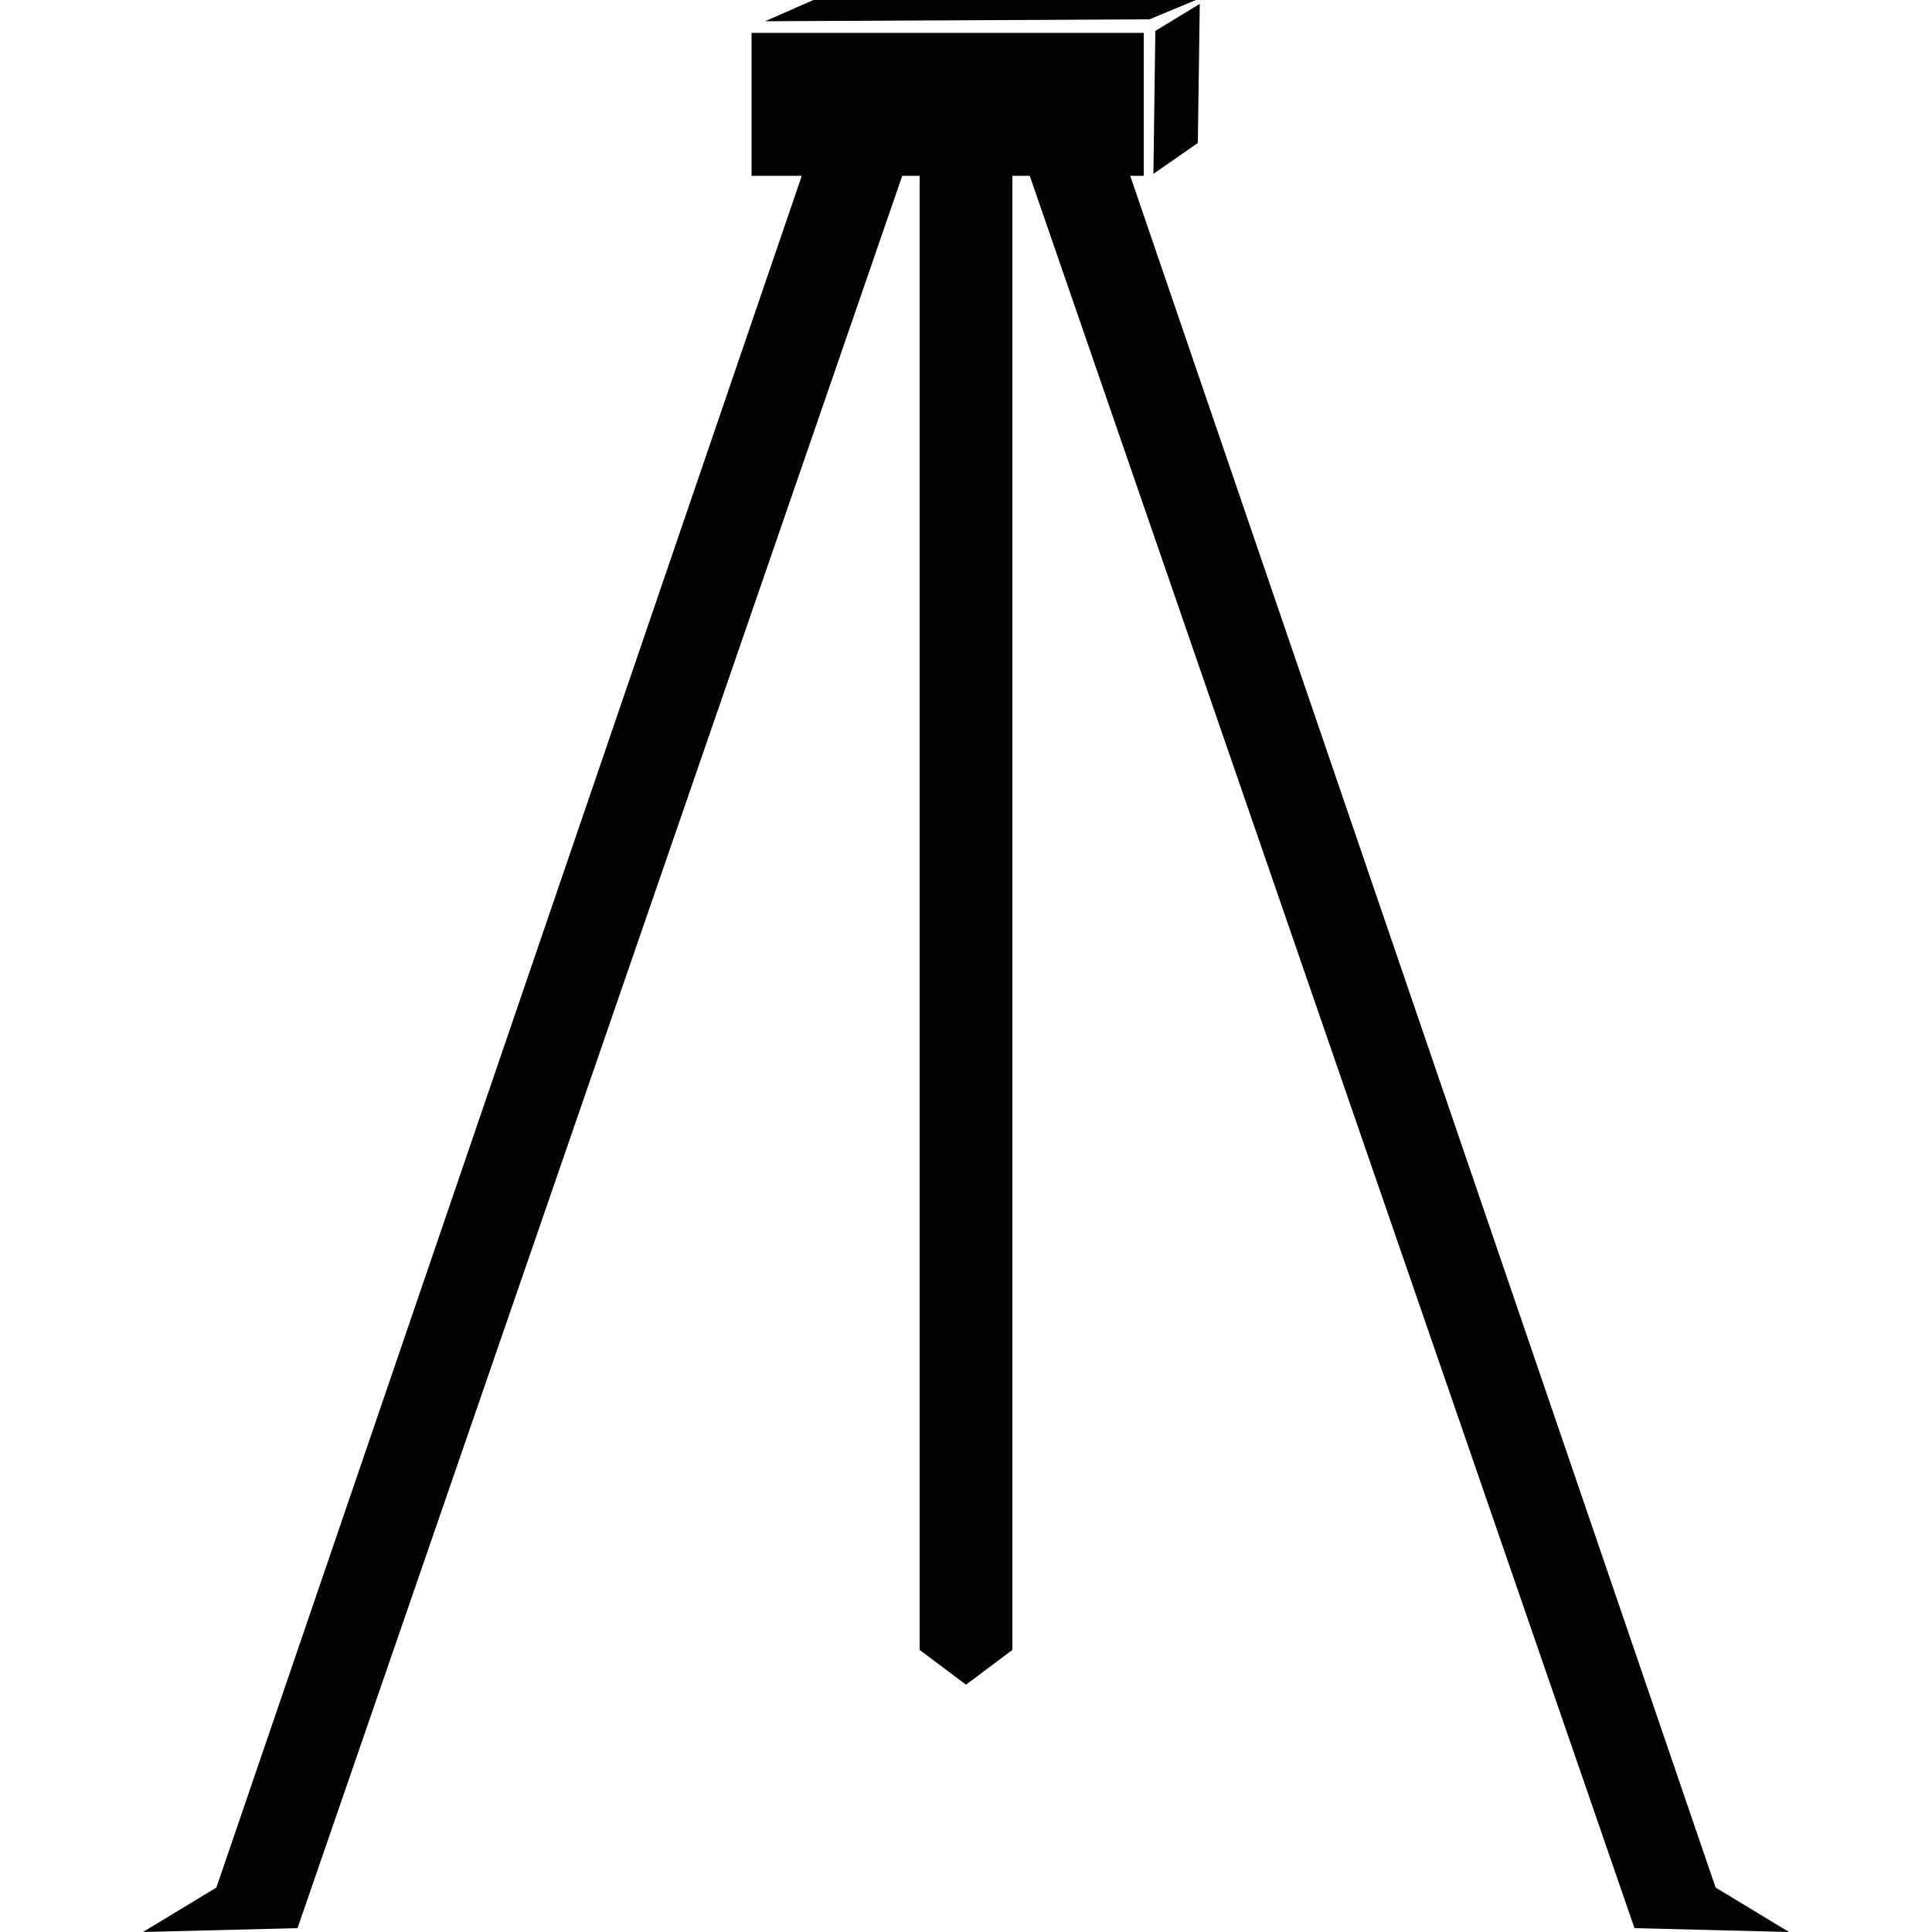 <?xml version="1.0" encoding="utf-8"?>
<!-- Generator: Adobe Illustrator 25.1.0, SVG Export Plug-In . SVG Version: 6.00 Build 0)  -->
<svg version="1.1" id="Vrstva_2" xmlns="http://www.w3.org/2000/svg" xmlns:xlink="http://www.w3.org/1999/xlink" x="0px" y="0px"
	 viewBox="0 0 100 100" style="enable-background:new 0 0 100 100;" xml:space="preserve">
<style type="text/css">
	.st0{fill:#010202;}
</style>
<g>
	<polygon class="st0" points="92.6,100 84.6,99.8 53.3,9.1 52.4,9.1 52.4,85.4 50,87.2 47.6,85.4 47.6,9.1 46.7,9.1 15.4,99.8 
		7.4,100 11.2,97.7 41.5,9.1 38.9,9.1 38.9,1.7 59.2,1.7 59.2,9.1 58.5,9.1 88.8,97.7 	"/>
	<polygon class="st0" points="61.9,0 42.1,0 39.6,1.1 59.5,1 	"/>
	<polygon class="st0" points="62,7.4 59.7,9 59.8,1.6 62.1,0.2 	"/>
</g>
</svg>

